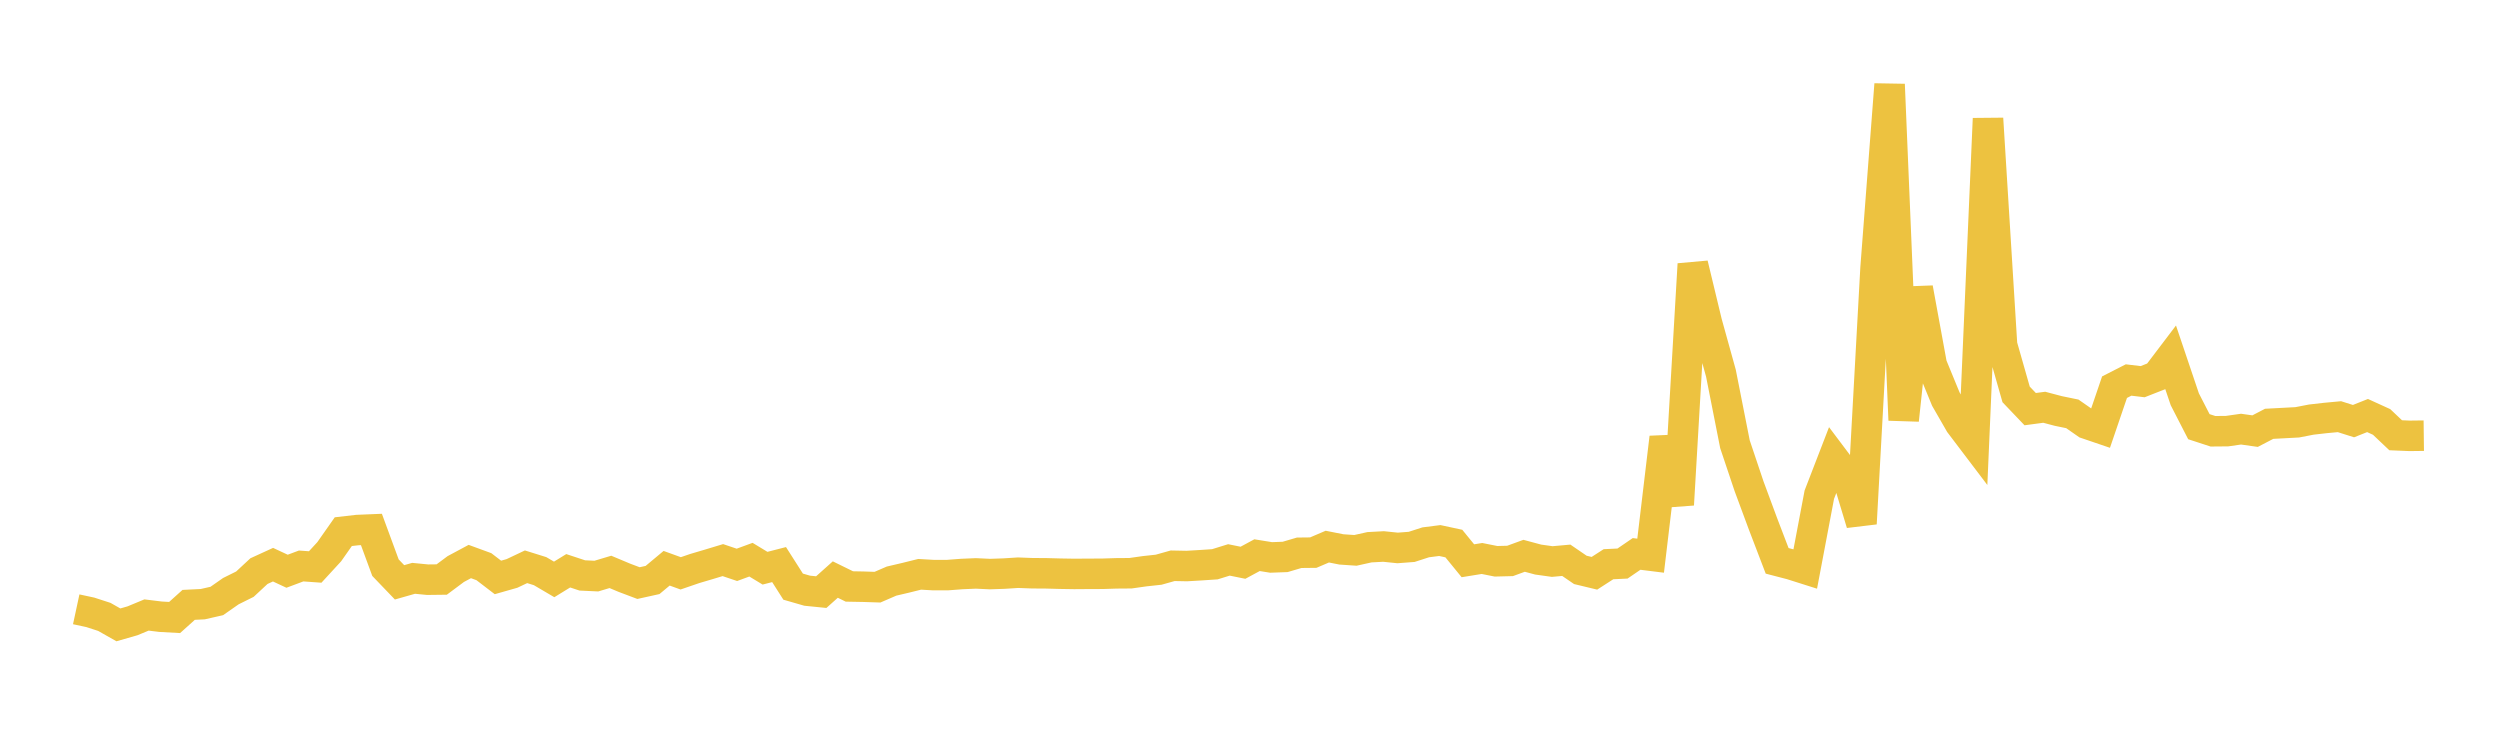 <svg width="164" height="48" xmlns="http://www.w3.org/2000/svg" xmlns:xlink="http://www.w3.org/1999/xlink"><path fill="none" stroke="rgb(237,194,64)" stroke-width="2" d="M5,39.971L5.922,40.169L6.844,40.468L7.766,40.991L8.689,40.726L9.611,40.344L10.533,40.457L11.455,40.508L12.377,39.679L13.299,39.634L14.222,39.424L15.144,38.78L16.066,38.322L16.988,37.465L17.91,37.043L18.832,37.473L19.754,37.128L20.677,37.194L21.599,36.191L22.521,34.877L23.443,34.771L24.365,34.733L25.287,37.239L26.21,38.201L27.132,37.938L28.054,38.028L28.976,38.017L29.898,37.33L30.82,36.836L31.743,37.174L32.665,37.88L33.587,37.617L34.509,37.18L35.431,37.468L36.353,38.01L37.275,37.443L38.198,37.748L39.12,37.792L40.042,37.516L40.964,37.903L41.886,38.251L42.808,38.047L43.731,37.277L44.653,37.611L45.575,37.295L46.497,37.022L47.419,36.743L48.341,37.054L49.263,36.715L50.186,37.274L51.108,37.037L52.03,38.484L52.952,38.75L53.874,38.843L54.796,38.019L55.719,38.472L56.641,38.489L57.563,38.519L58.485,38.12L59.407,37.904L60.329,37.675L61.251,37.728L62.174,37.725L63.096,37.655L64.018,37.616L64.94,37.659L65.862,37.628L66.784,37.569L67.707,37.604L68.629,37.61L69.551,37.635L70.473,37.65L71.395,37.643L72.317,37.64L73.24,37.611L74.162,37.604L75.084,37.473L76.006,37.373L76.928,37.114L77.85,37.132L78.772,37.078L79.695,37.016L80.617,36.73L81.539,36.917L82.461,36.419L83.383,36.568L84.305,36.534L85.228,36.262L86.15,36.252L87.072,35.858L87.994,36.041L88.916,36.104L89.838,35.899L90.76,35.85L91.683,35.945L92.605,35.875L93.527,35.577L94.449,35.459L95.371,35.657L96.293,36.786L97.216,36.636L98.138,36.82L99.06,36.797L99.982,36.46L100.904,36.708L101.826,36.837L102.749,36.754L103.671,37.385L104.593,37.607L105.515,37.013L106.437,36.969L107.359,36.338L108.281,36.453L109.204,28.701L110.126,33.105L111.048,17.327L111.97,21.156L112.892,24.478L113.814,29.144L114.737,31.894L115.659,34.382L116.581,36.792L117.503,37.032L118.425,37.324L119.347,32.451L120.269,30.063L121.192,31.291L122.114,34.347L123.036,17.593L123.958,5.537L124.88,27.559L125.802,18.903L126.725,23.938L127.647,26.181L128.569,27.785L129.491,29.001L130.413,7.78L131.335,22.637L132.257,25.873L133.18,26.84L134.102,26.716L135.024,26.96L135.946,27.15L136.868,27.793L137.79,28.107L138.713,25.399L139.635,24.928L140.557,25.038L141.479,24.676L142.401,23.461L143.323,26.194L144.246,27.99L145.168,28.291L146.09,28.283L147.012,28.152L147.934,28.282L148.856,27.802L149.778,27.753L150.701,27.704L151.623,27.525L152.545,27.42L153.467,27.334L154.389,27.626L155.311,27.259L156.234,27.68L157.156,28.553L158.078,28.591L159,28.58"></path></svg>